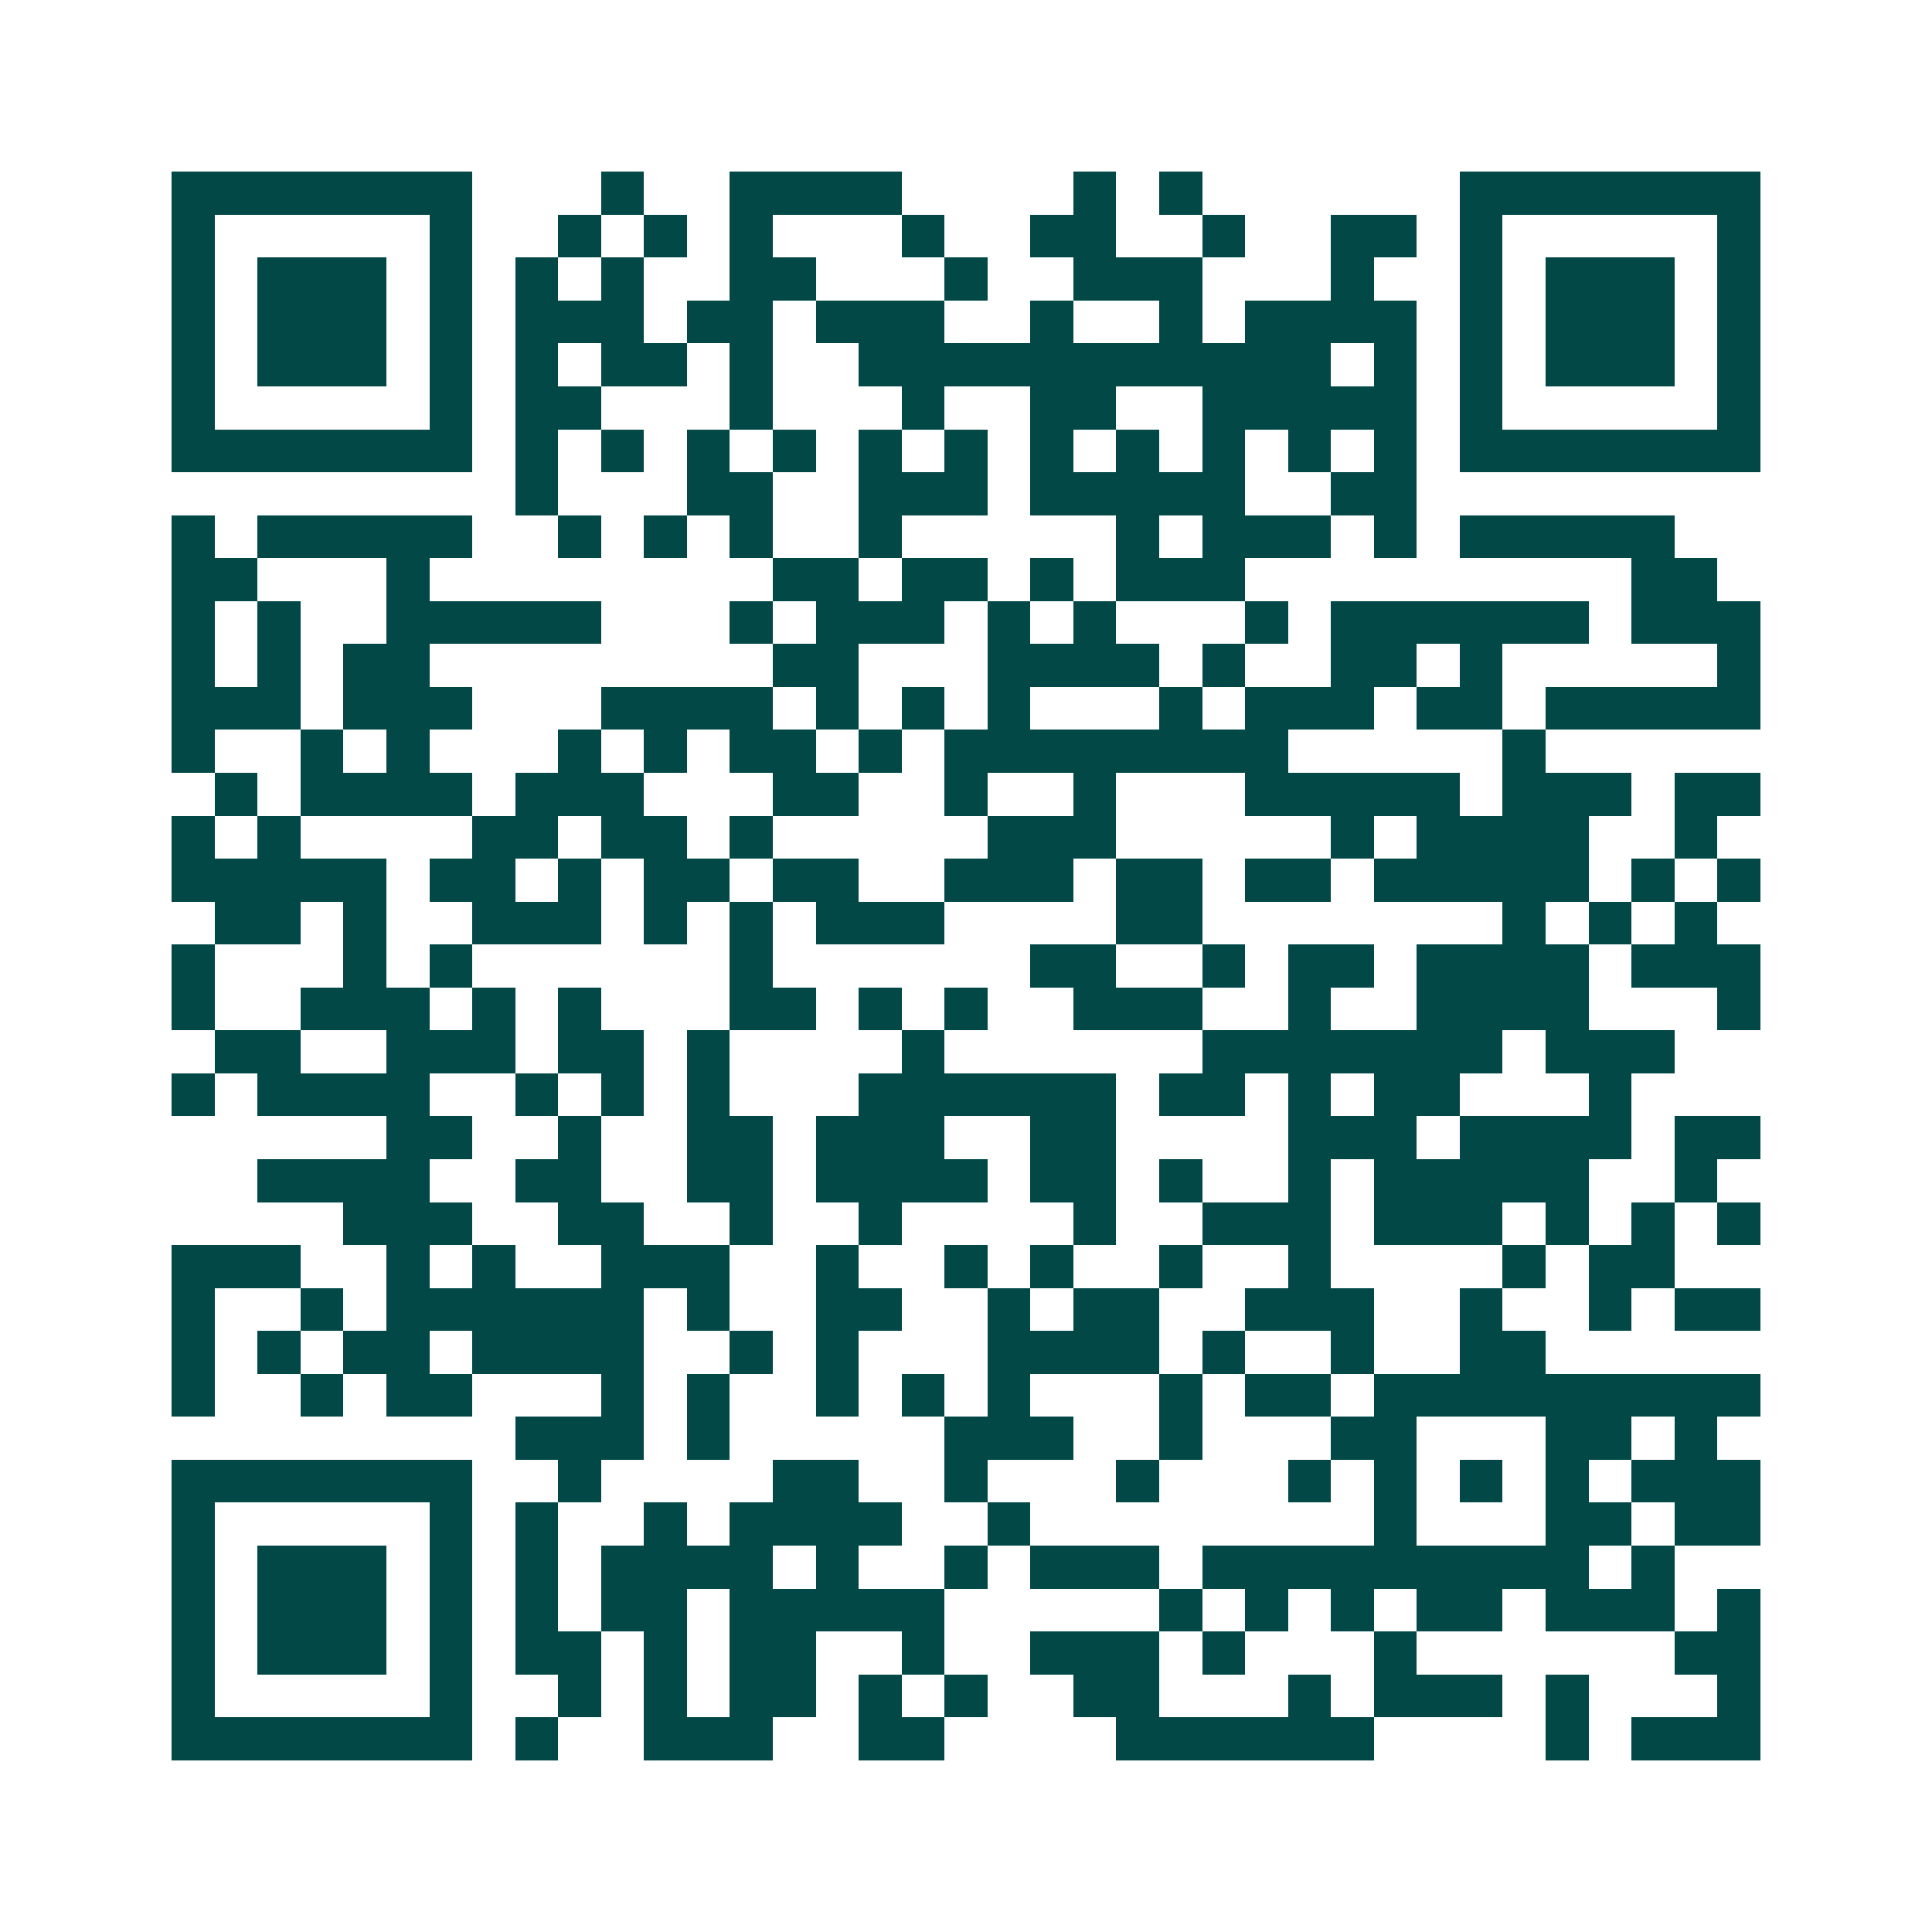 <svg xmlns="http://www.w3.org/2000/svg" width="200" height="200" viewBox="0 0 45 45" shape-rendering="crispEdges"><path fill="#ffffff" d="M0 0h45v45H0z"/><path stroke="#014847" d="M4 4.5h7m3 0h1m2 0h4m4 0h1m1 0h1m6 0h7M4 5.5h1m5 0h1m2 0h1m1 0h1m1 0h1m3 0h1m2 0h2m2 0h1m2 0h2m1 0h1m5 0h1M4 6.5h1m1 0h3m1 0h1m1 0h1m1 0h1m2 0h2m3 0h1m2 0h3m3 0h1m2 0h1m1 0h3m1 0h1M4 7.5h1m1 0h3m1 0h1m1 0h3m1 0h2m1 0h3m2 0h1m2 0h1m1 0h4m1 0h1m1 0h3m1 0h1M4 8.5h1m1 0h3m1 0h1m1 0h1m1 0h2m1 0h1m2 0h11m1 0h1m1 0h1m1 0h3m1 0h1M4 9.5h1m5 0h1m1 0h2m3 0h1m3 0h1m2 0h2m2 0h5m1 0h1m5 0h1M4 10.5h7m1 0h1m1 0h1m1 0h1m1 0h1m1 0h1m1 0h1m1 0h1m1 0h1m1 0h1m1 0h1m1 0h1m1 0h7M12 11.5h1m3 0h2m2 0h3m1 0h5m2 0h2M4 12.5h1m1 0h5m2 0h1m1 0h1m1 0h1m2 0h1m5 0h1m1 0h3m1 0h1m1 0h5M4 13.5h2m3 0h1m8 0h2m1 0h2m1 0h1m1 0h3m9 0h2M4 14.5h1m1 0h1m2 0h5m3 0h1m1 0h3m1 0h1m1 0h1m3 0h1m1 0h6m1 0h3M4 15.5h1m1 0h1m1 0h2m8 0h2m3 0h4m1 0h1m2 0h2m1 0h1m5 0h1M4 16.5h3m1 0h3m3 0h4m1 0h1m1 0h1m1 0h1m3 0h1m1 0h3m1 0h2m1 0h5M4 17.5h1m2 0h1m1 0h1m3 0h1m1 0h1m1 0h2m1 0h1m1 0h8m5 0h1M5 18.5h1m1 0h4m1 0h3m3 0h2m2 0h1m2 0h1m3 0h5m1 0h3m1 0h2M4 19.5h1m1 0h1m4 0h2m1 0h2m1 0h1m5 0h3m5 0h1m1 0h4m2 0h1M4 20.5h5m1 0h2m1 0h1m1 0h2m1 0h2m2 0h3m1 0h2m1 0h2m1 0h5m1 0h1m1 0h1M5 21.5h2m1 0h1m2 0h3m1 0h1m1 0h1m1 0h3m4 0h2m7 0h1m1 0h1m1 0h1M4 22.5h1m3 0h1m1 0h1m6 0h1m6 0h2m2 0h1m1 0h2m1 0h4m1 0h3M4 23.5h1m2 0h3m1 0h1m1 0h1m3 0h2m1 0h1m1 0h1m2 0h3m2 0h1m2 0h4m3 0h1M5 24.5h2m2 0h3m1 0h2m1 0h1m4 0h1m6 0h7m1 0h3M4 25.5h1m1 0h4m2 0h1m1 0h1m1 0h1m3 0h6m1 0h2m1 0h1m1 0h2m3 0h1M9 26.5h2m2 0h1m2 0h2m1 0h3m2 0h2m4 0h3m1 0h4m1 0h2M6 27.5h4m2 0h2m2 0h2m1 0h4m1 0h2m1 0h1m2 0h1m1 0h5m2 0h1M8 28.5h3m2 0h2m2 0h1m2 0h1m4 0h1m2 0h3m1 0h3m1 0h1m1 0h1m1 0h1M4 29.5h3m2 0h1m1 0h1m2 0h3m2 0h1m2 0h1m1 0h1m2 0h1m2 0h1m4 0h1m1 0h2M4 30.5h1m2 0h1m1 0h6m1 0h1m2 0h2m2 0h1m1 0h2m2 0h3m2 0h1m2 0h1m1 0h2M4 31.5h1m1 0h1m1 0h2m1 0h4m2 0h1m1 0h1m3 0h4m1 0h1m2 0h1m2 0h2M4 32.5h1m2 0h1m1 0h2m3 0h1m1 0h1m2 0h1m1 0h1m1 0h1m3 0h1m1 0h2m1 0h9M12 33.5h3m1 0h1m5 0h3m2 0h1m3 0h2m3 0h2m1 0h1M4 34.5h7m2 0h1m4 0h2m2 0h1m3 0h1m3 0h1m1 0h1m1 0h1m1 0h1m1 0h3M4 35.5h1m5 0h1m1 0h1m2 0h1m1 0h4m2 0h1m8 0h1m3 0h2m1 0h2M4 36.5h1m1 0h3m1 0h1m1 0h1m1 0h4m1 0h1m2 0h1m1 0h3m1 0h9m1 0h1M4 37.5h1m1 0h3m1 0h1m1 0h1m1 0h2m1 0h5m5 0h1m1 0h1m1 0h1m1 0h2m1 0h3m1 0h1M4 38.5h1m1 0h3m1 0h1m1 0h2m1 0h1m1 0h2m2 0h1m2 0h3m1 0h1m3 0h1m6 0h2M4 39.5h1m5 0h1m2 0h1m1 0h1m1 0h2m1 0h1m1 0h1m2 0h2m3 0h1m1 0h3m1 0h1m3 0h1M4 40.5h7m1 0h1m2 0h3m2 0h2m4 0h6m4 0h1m1 0h3"/></svg>
